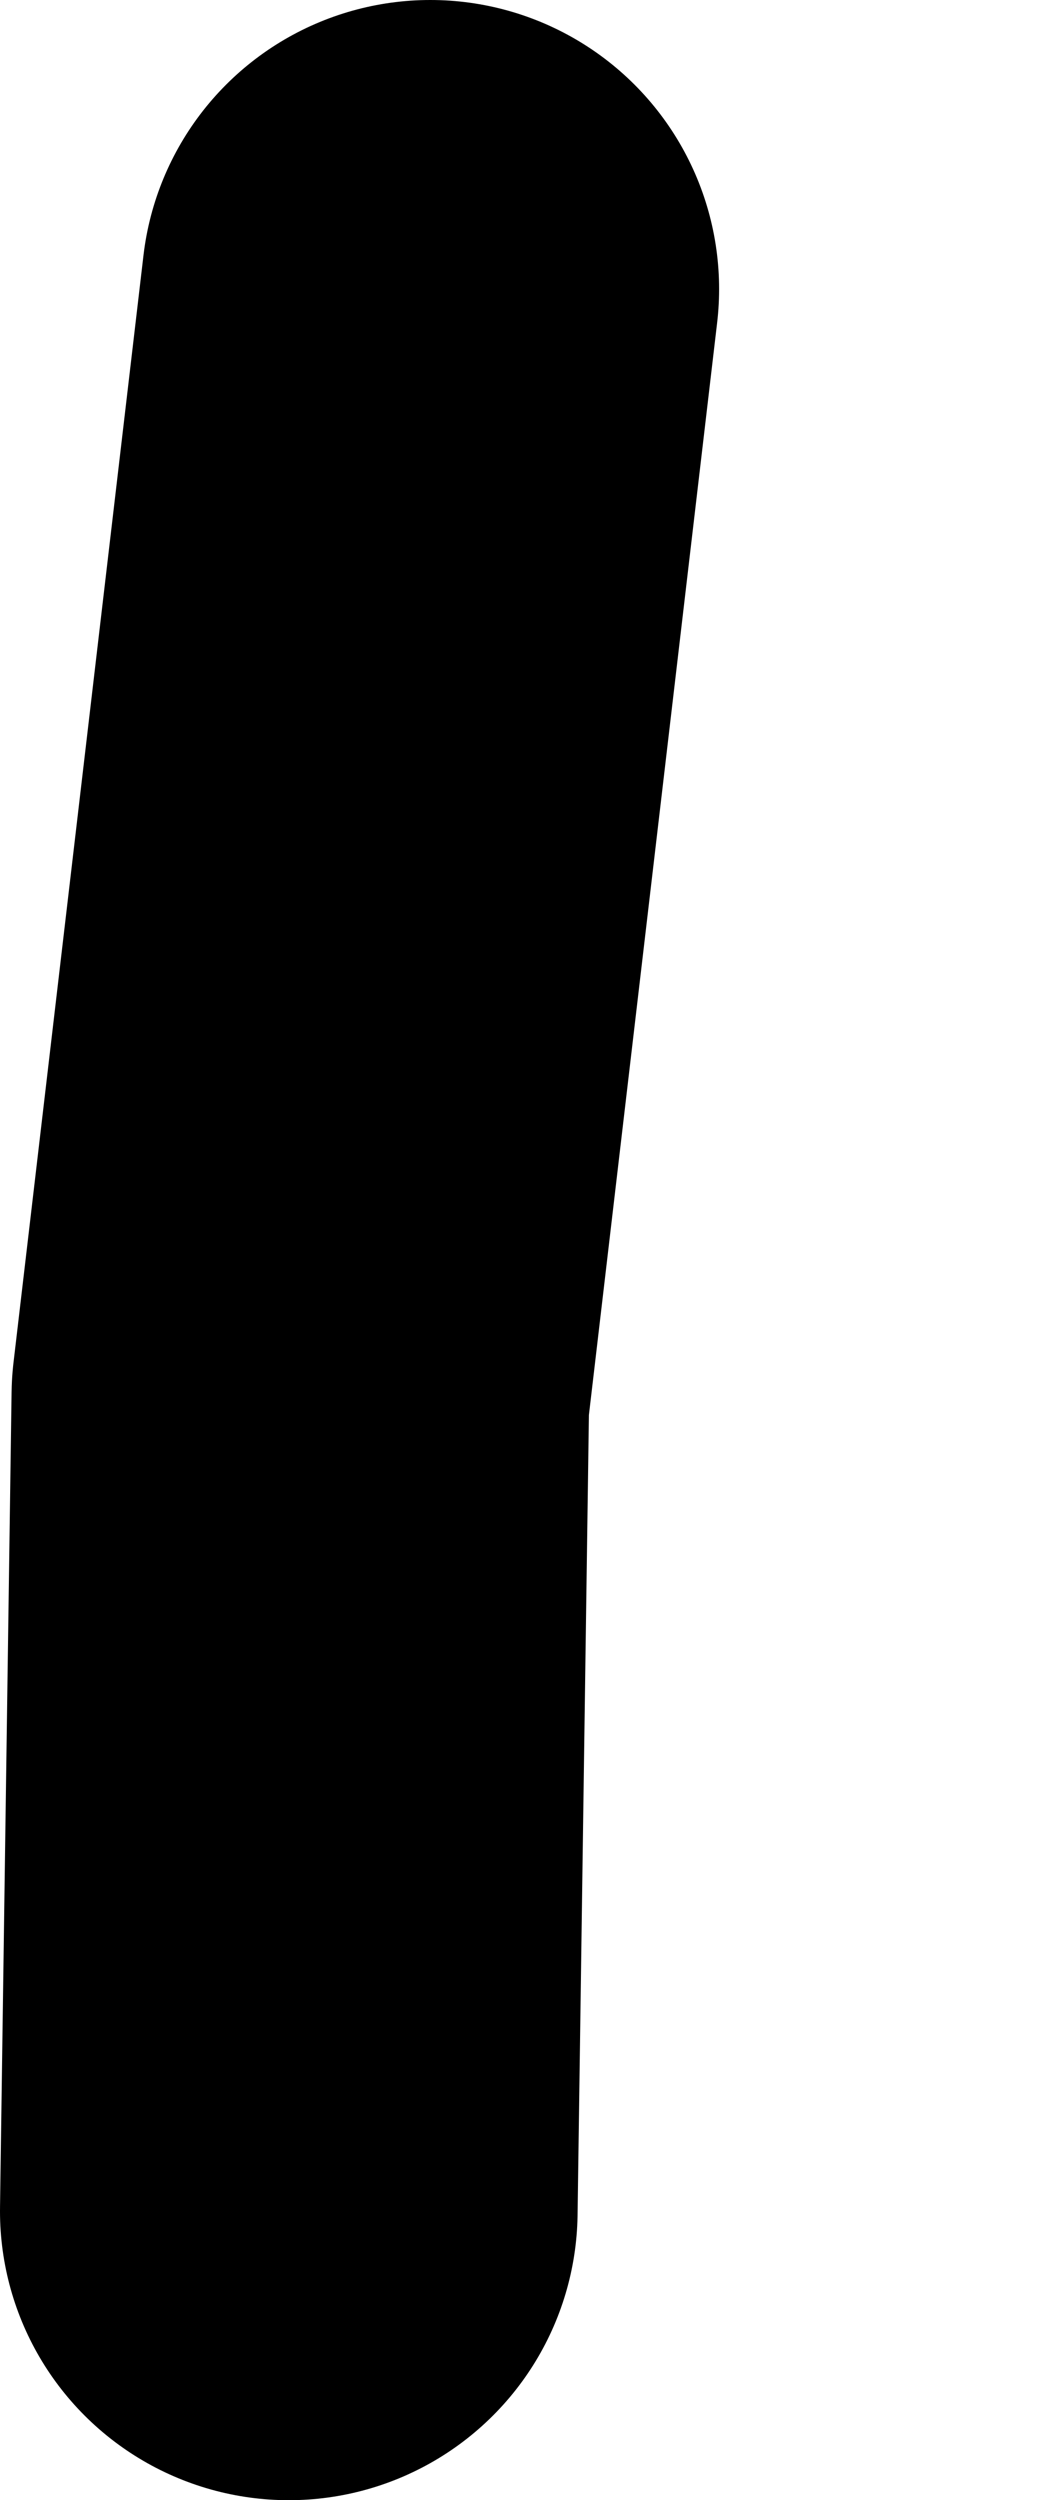 <?xml version="1.0" encoding="UTF-8" standalone="no"?>
<svg xmlns:xlink="http://www.w3.org/1999/xlink" height="43.25px" width="18.3px" xmlns="http://www.w3.org/2000/svg">
  <g transform="matrix(1.0, 0.0, 0.0, 1.0, 5.65, 45.8)">
    <path d="M-0.65 -7.55 L-0.45 -21.65 1.8 -40.8" fill="none" stroke="#000000" stroke-linecap="round" stroke-linejoin="round" stroke-width="10.0">
      <animate attributeName="stroke" dur="2s" repeatCount="indefinite" values="#000000;#000001"/>
      <animate attributeName="stroke-width" dur="2s" repeatCount="indefinite" values="10.0;10.0"/>
      <animate attributeName="fill-opacity" dur="2s" repeatCount="indefinite" values="1.0;1.0"/>
      <animate attributeName="d" dur="2s" repeatCount="indefinite" values="M-0.65 -7.55 L-0.45 -21.65 1.8 -40.8;M-0.65 -7.55 L1.75 -21.85 7.65 -39.6"/>
    </path>
  </g>
</svg>
